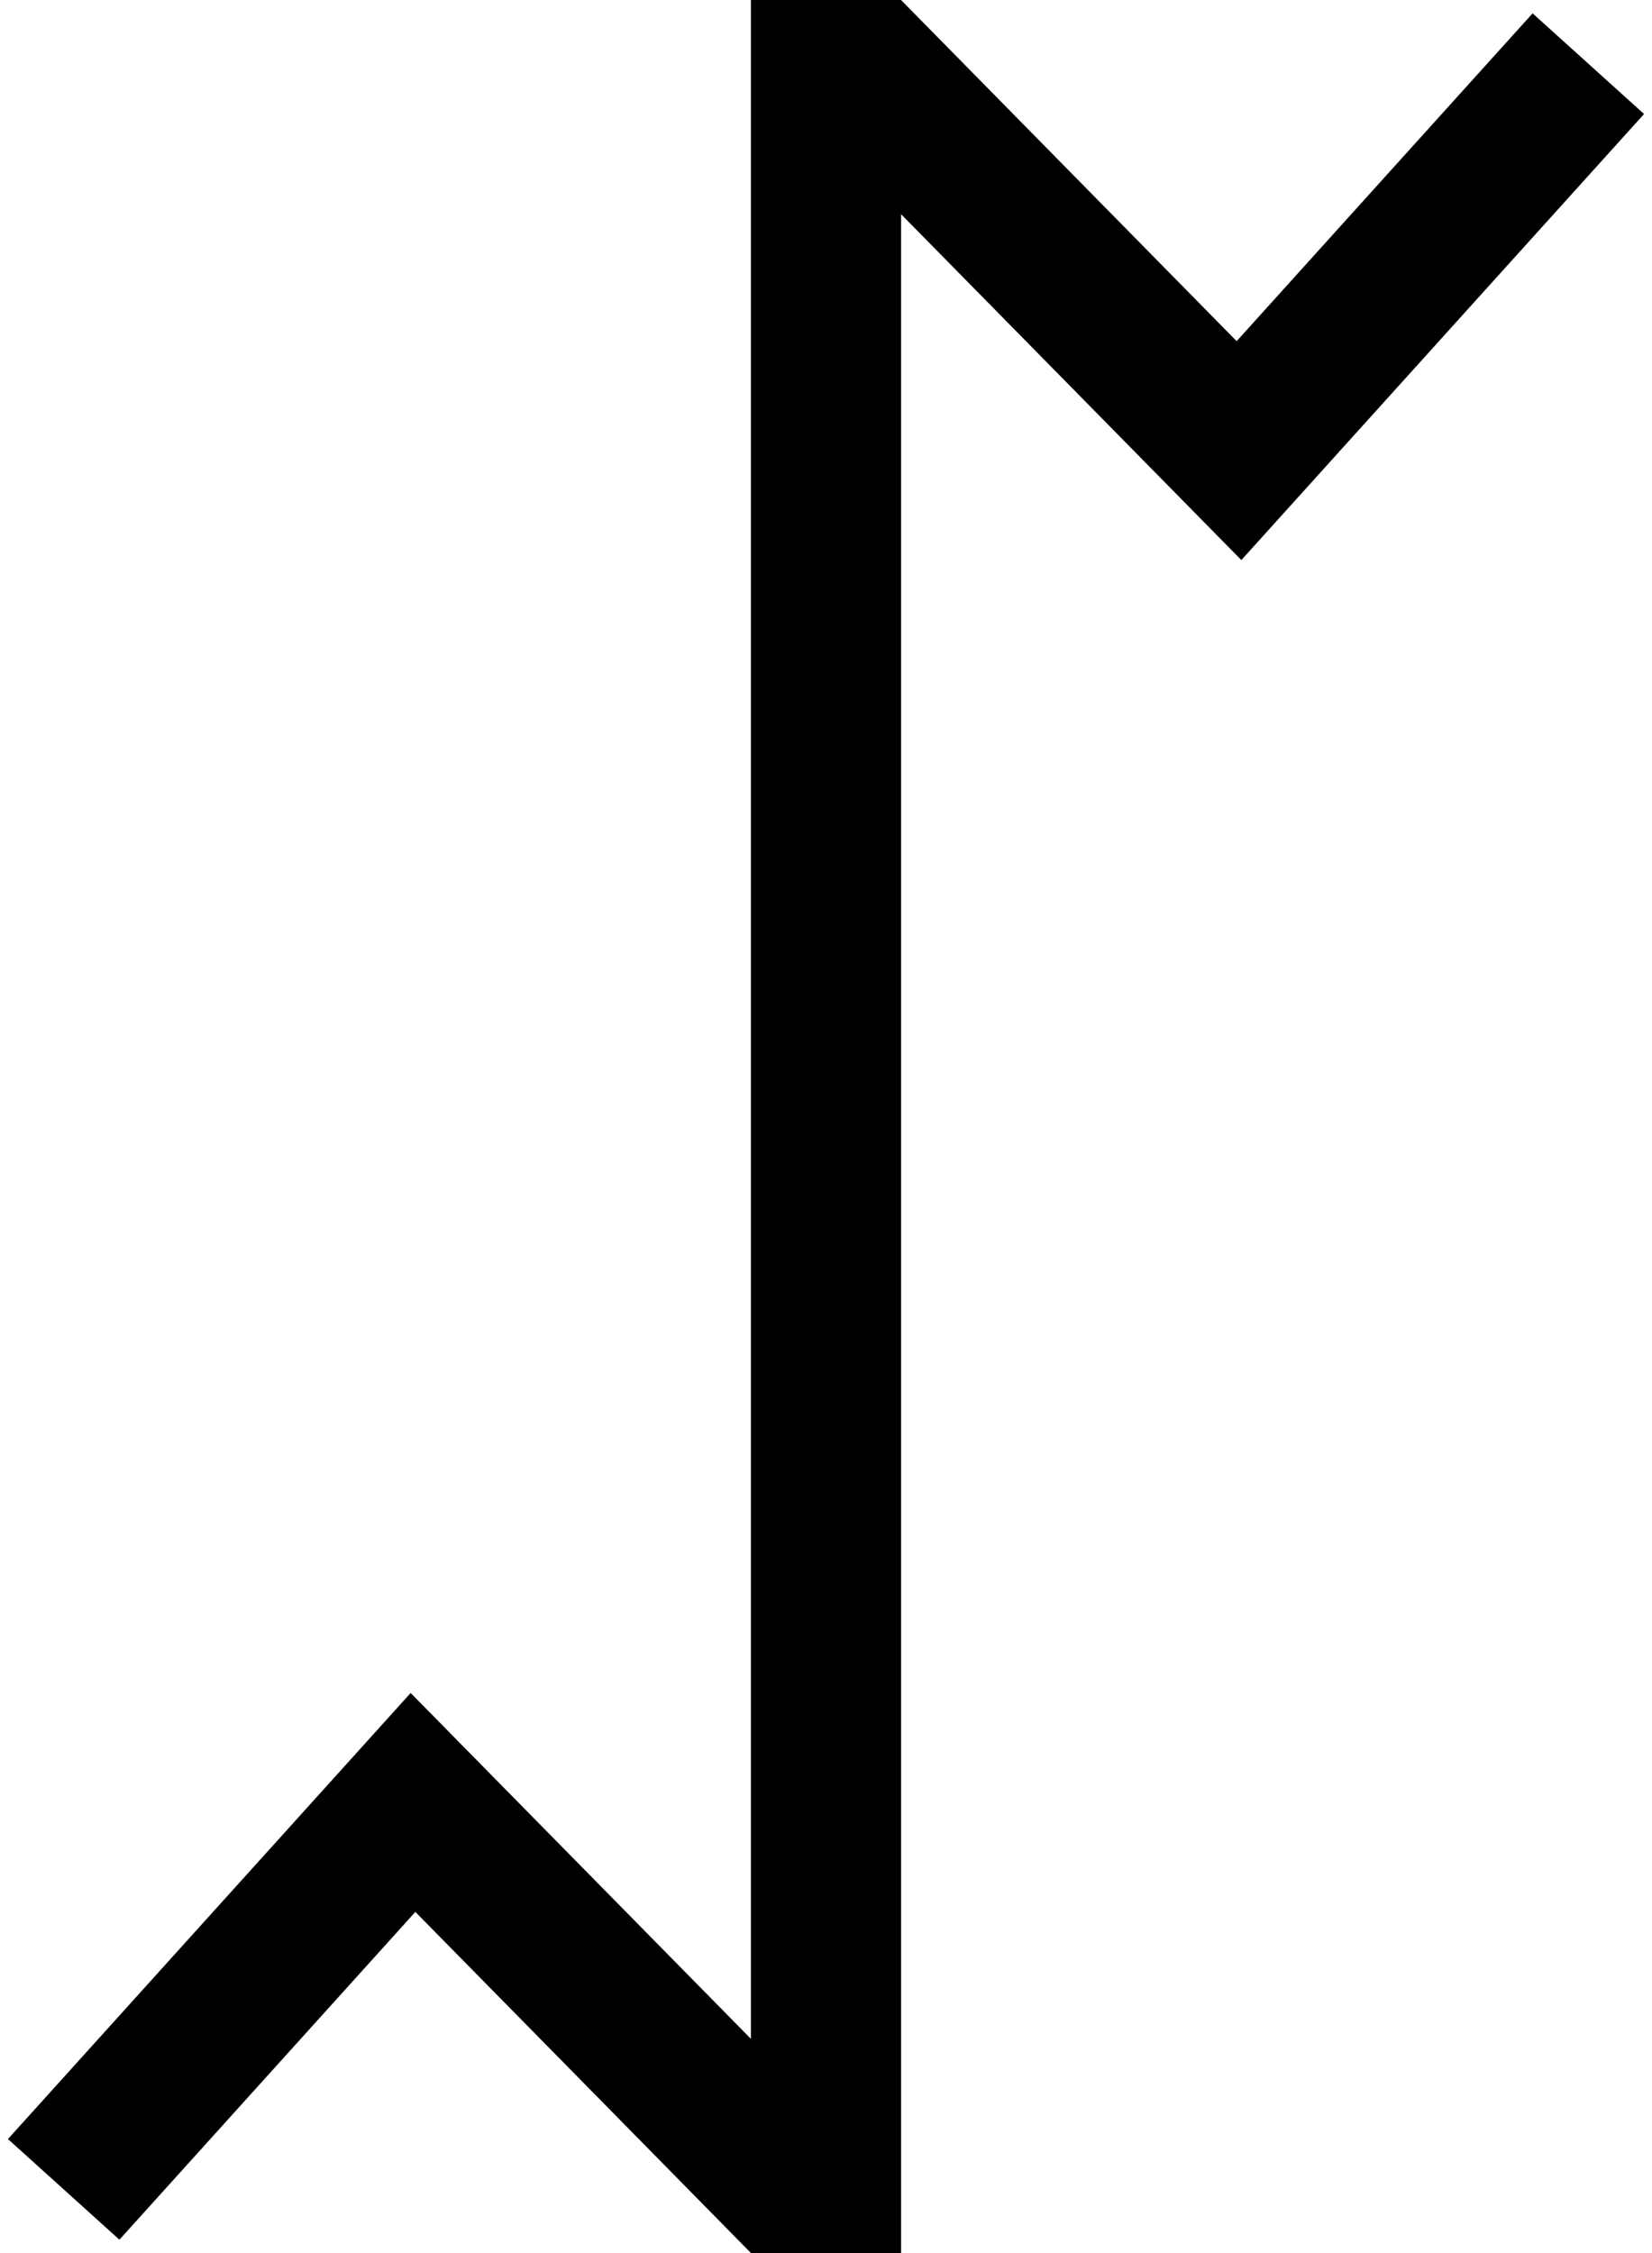 <svg xmlns="http://www.w3.org/2000/svg" version="1.0" width="44" height="60"><path d="M22 60V0" style="fill:none;fill-opacity:.75;fill-rule:evenodd;stroke:#000;stroke-width:4;stroke-linecap:butt;stroke-linejoin:bevel;stroke-miterlimit:4;stroke-dasharray:none;stroke-opacity:1"/><path d="M1.696 58.304 11 48l10.424 10.594M42.304 1.696 33 12 22.576 1.406" style="fill:none;fill-rule:evenodd;stroke:#000;stroke-width:4;stroke-linecap:butt;stroke-linejoin:miter;stroke-miterlimit:4;stroke-dasharray:none;stroke-opacity:1"/></svg>